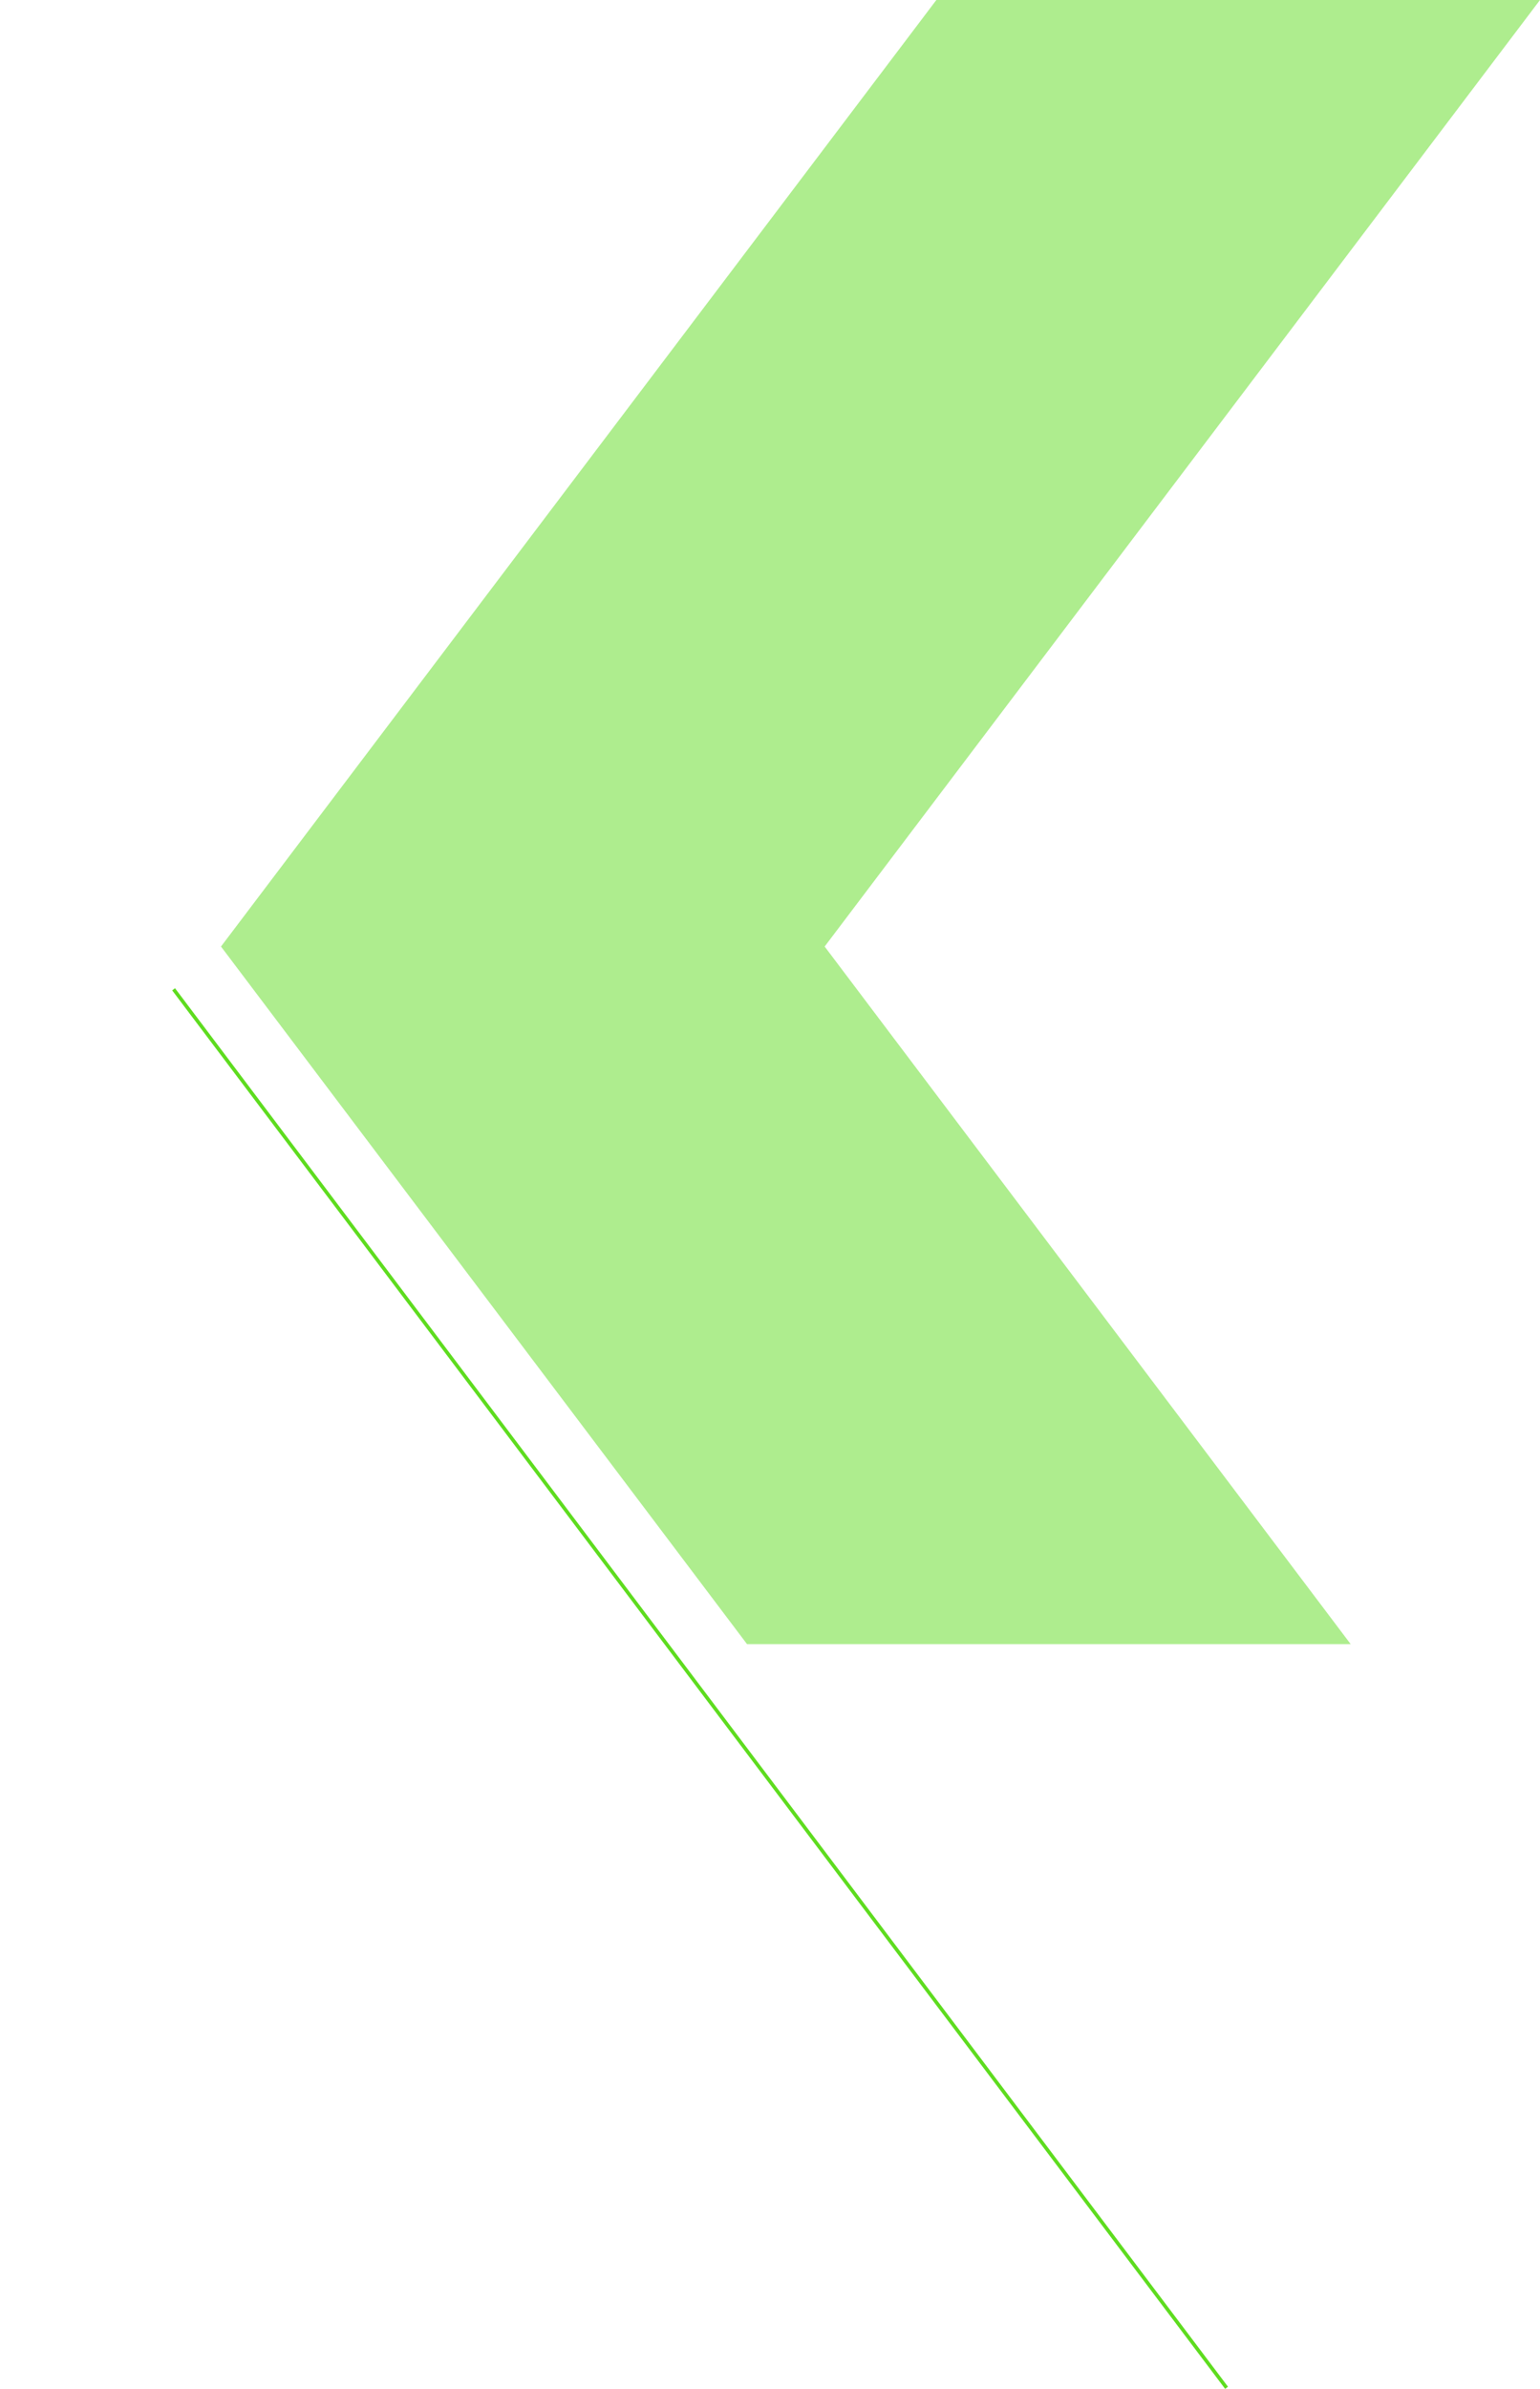 <svg xmlns="http://www.w3.org/2000/svg" width="862.534" height="1337.052" viewBox="0 0 862.534 1337.052"><g transform="translate(0.799)"><path d="M79.965-210H418.059L17.4,319.7,312.012,710.074H-26.082L-320.7,319.7Z" transform="translate(443.676 210)" fill="#5edc1f" opacity="0.5"/><path d="M692.924,692.924,0,0" transform="translate(686.18 1336.253) rotate(-172)" fill="none" stroke="#5edc1f" stroke-width="2"/></g></svg>
